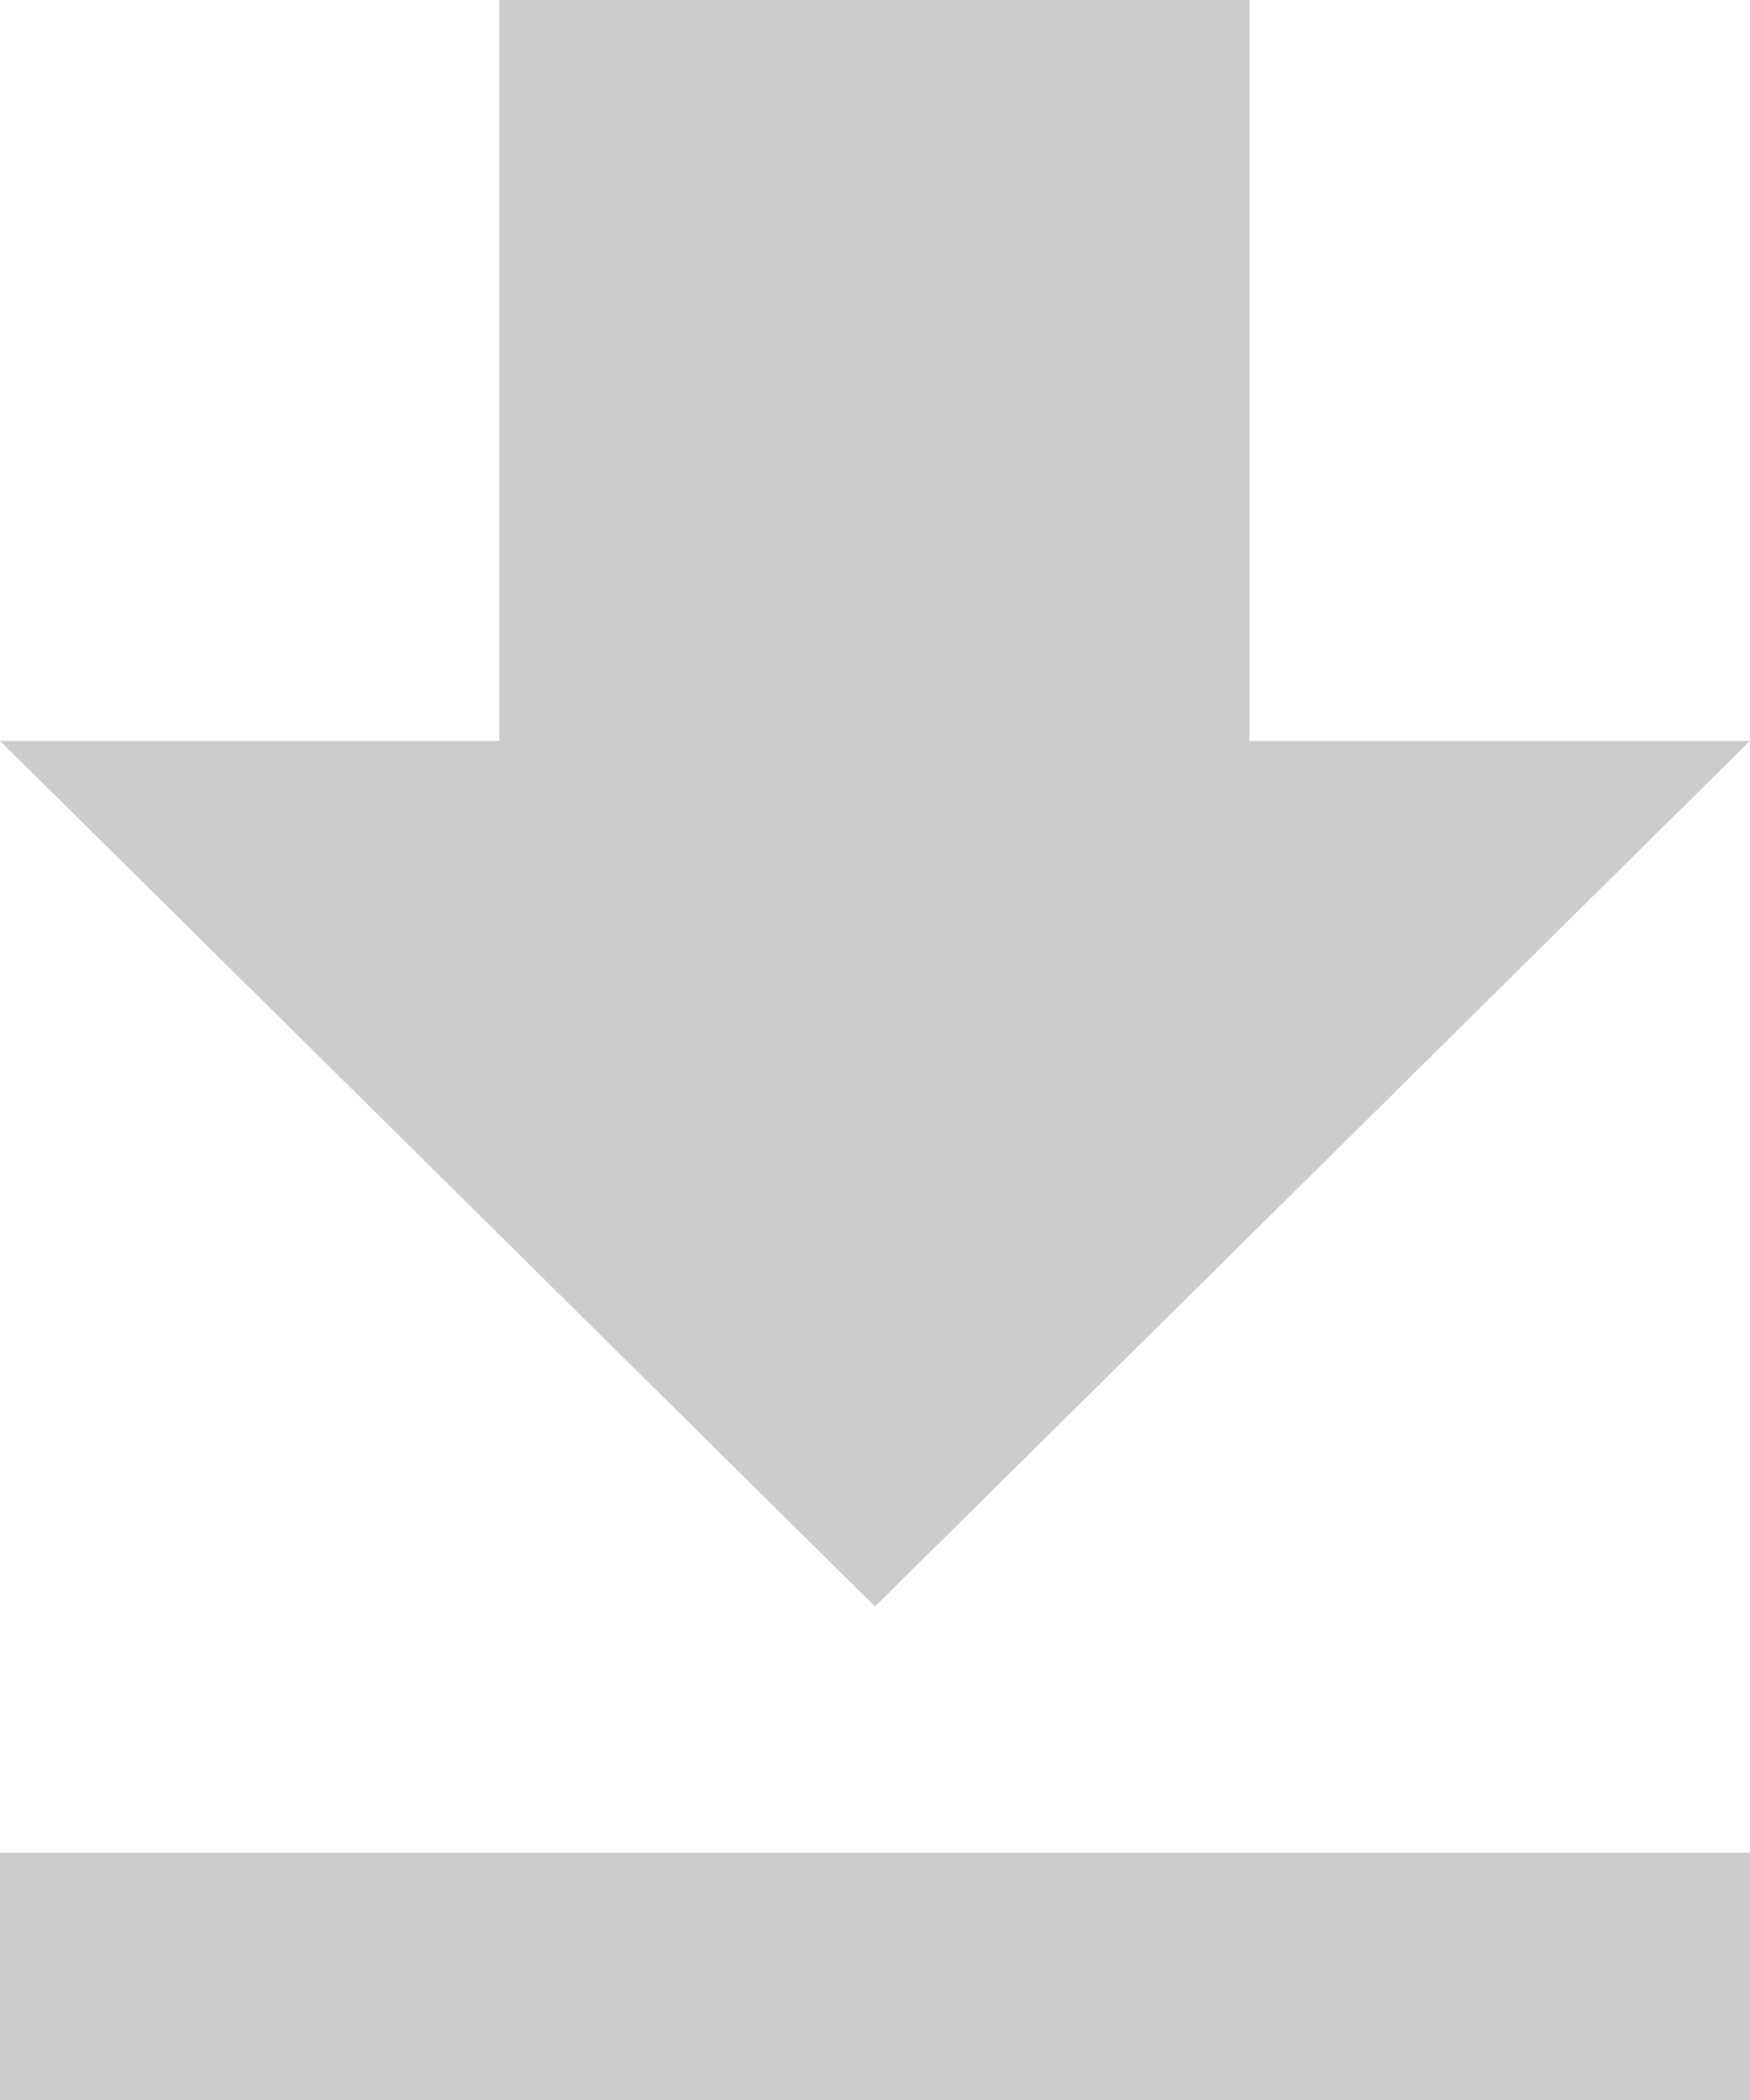 <svg xmlns="http://www.w3.org/2000/svg" width="15" height="18" viewBox="0 0 15 18">
  <defs>
    <style>
      .cls-1 {
        fill: #ccc;
        fill-rule: evenodd;
      }
    </style>
  </defs>
  <path id="dowiconimg1" class="cls-1" d="M1655.71,2158v6.35H1660l-7.5,7.42-7.5-7.42h4.28V2158h6.43M1645,2176v-2.12h15V2176h-15Z" transform="translate(-1645 -2158)"/>
</svg>
